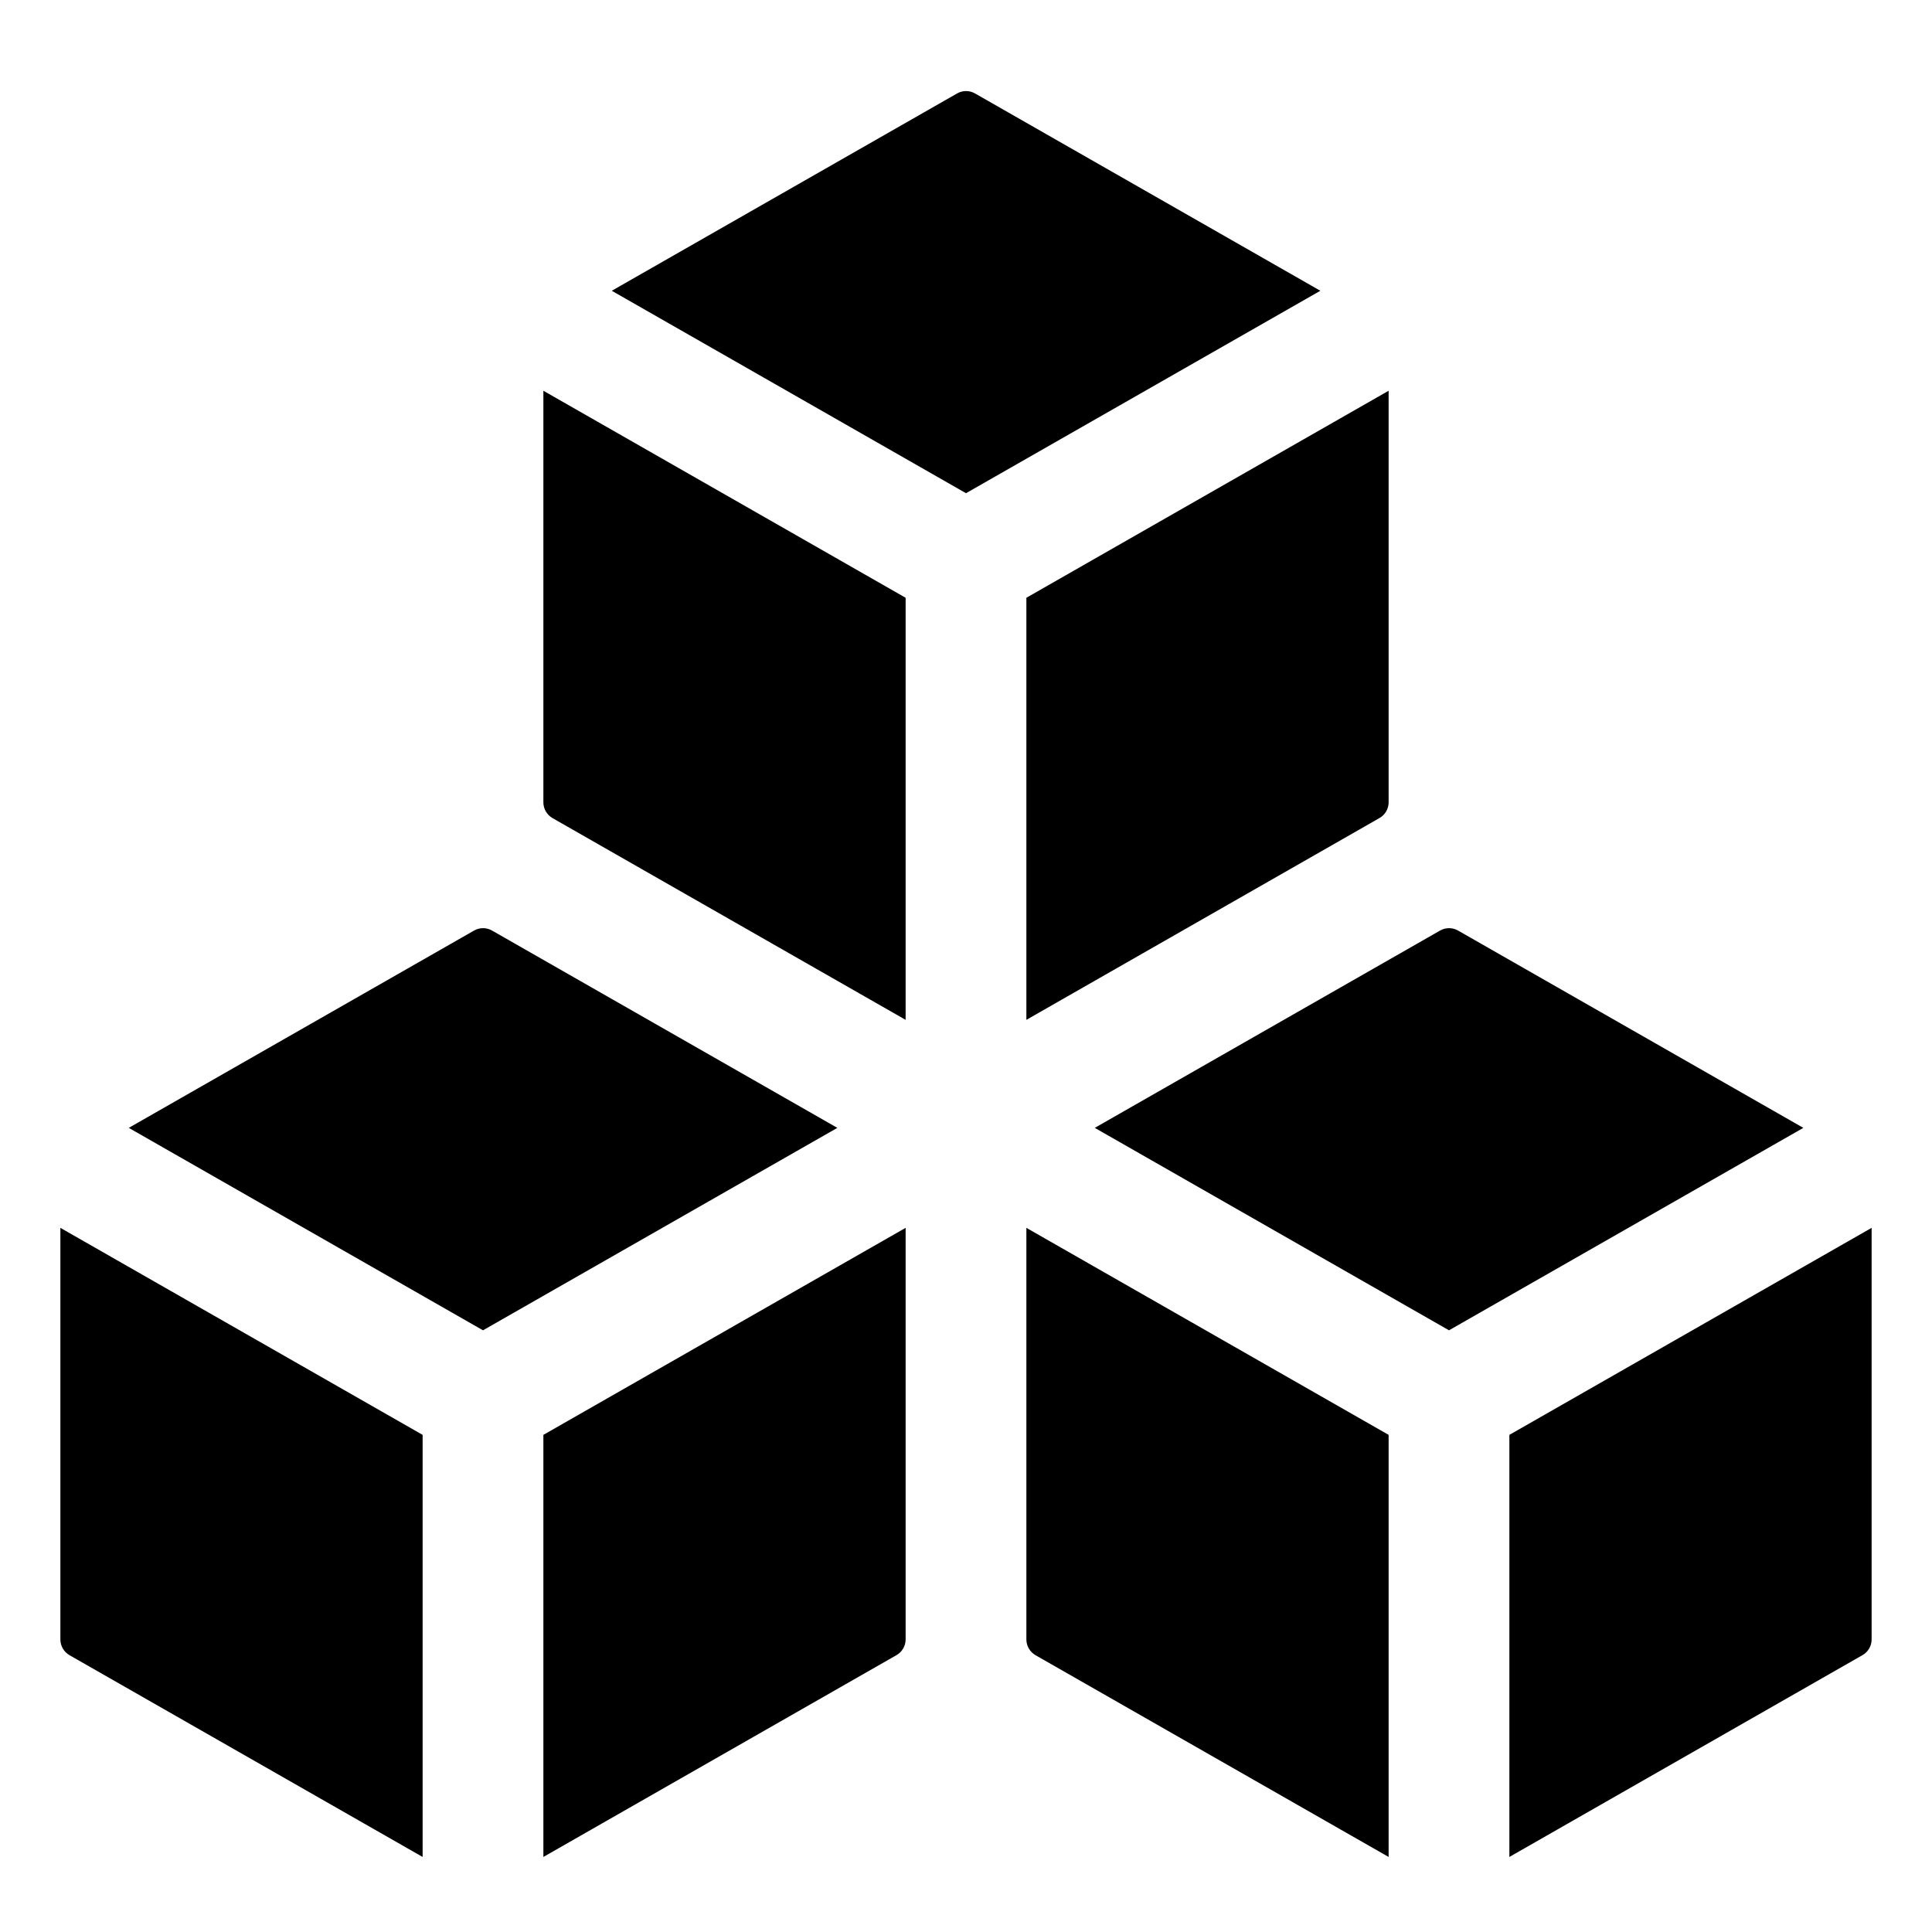 <svg id="Glyph" enable-background="new 0 0 32 32" height="512" viewBox="0 0 32 32" width="512" xmlns="http://www.w3.org/2000/svg"><path d="m10.133 4.816 5.719-3.268c.092-.053.205-.053.298 0l5.719 3.268-5.869 3.353z"/><path d="m15 16.892-5.849-3.342c-.093-.054-.151-.153-.151-.261v-6.817l6 3.429z"/><path d="m23 6.472v6.817c0 .108-.058.207-.151.26l-5.849 3.343v-6.991z"/><path d="m2.133 18.681 5.719-3.268c.092-.053.205-.053.298 0l5.719 3.268-5.869 3.353z"/><path d="m7 30.757-5.849-3.342c-.093-.054-.151-.153-.151-.261v-6.817l6 3.429z"/><path d="m15 20.337v6.817c0 .108-.058.207-.151.26l-5.849 3.343v-6.991z"/><path d="m24 22.034-5.867-3.353 5.719-3.268c.092-.053.205-.053.298 0l5.719 3.268z"/><path d="m25 23.766 6-3.429v6.817c0 .108-.058.207-.151.26l-5.849 3.343z"/><path d="m23 23.766v6.991l-5.849-3.342c-.093-.054-.151-.153-.151-.261v-6.817z"/></svg>